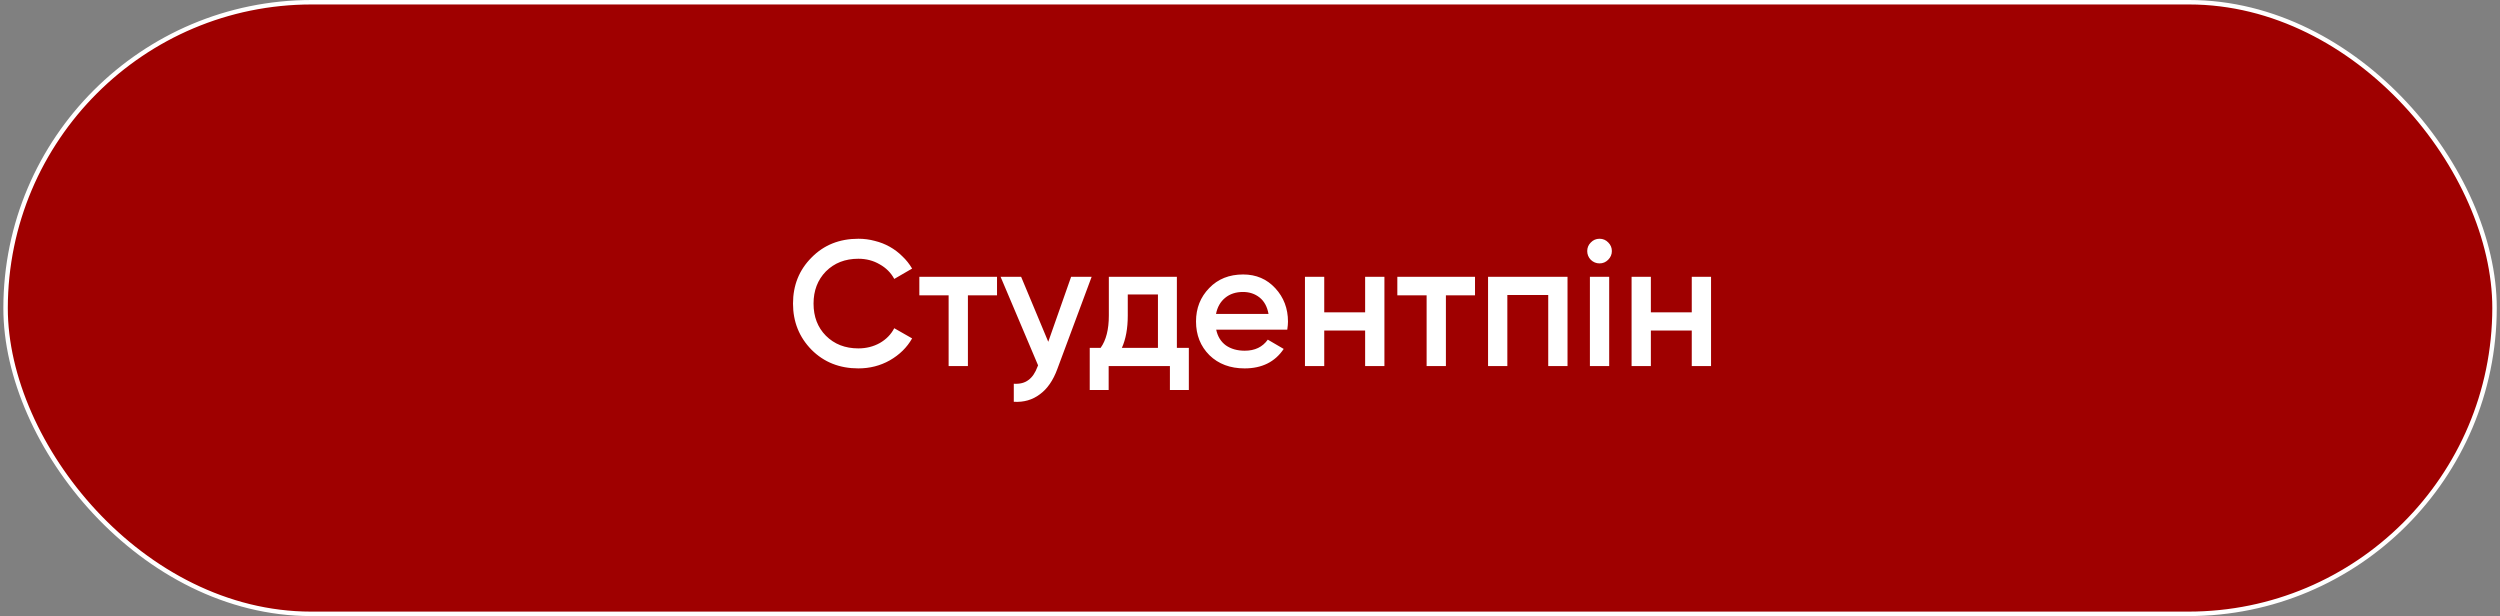 <?xml version="1.0" encoding="UTF-8"?> <svg xmlns="http://www.w3.org/2000/svg" width="280" height="69" viewBox="0 0 280 69" fill="none"><rect x="0" y="0" width="280" height="69" fill="#808080" stroke="none"/><rect x="0.25" y="0.25" width="278.762" height="68.5" rx="34.25" transform="matrix(1 0 -0.001 1 0.41 4.47035e-08)" fill="#9F0000" stroke="white" stroke-width="0.5"></rect><path d="M96.137 41.26C94.031 41.26 92.284 40.567 90.897 39.18C89.51 37.767 88.817 36.04 88.817 34C88.817 31.947 89.51 30.227 90.897 28.84C92.27 27.44 94.017 26.74 96.137 26.74C96.777 26.74 97.391 26.82 97.977 26.98C98.577 27.127 99.137 27.347 99.657 27.64C100.177 27.933 100.644 28.287 101.057 28.7C101.484 29.1 101.851 29.56 102.157 30.08L100.157 31.24C99.784 30.547 99.237 30 98.517 29.6C97.811 29.187 97.017 28.98 96.137 28.98C94.657 28.98 93.444 29.453 92.497 30.4C91.577 31.347 91.117 32.547 91.117 34C91.117 35.467 91.577 36.667 92.497 37.6C93.444 38.547 94.657 39.02 96.137 39.02C97.017 39.02 97.817 38.82 98.537 38.42C99.257 38.007 99.797 37.453 100.157 36.76L102.157 37.9C101.584 38.913 100.751 39.733 99.657 40.36C98.591 40.96 97.417 41.26 96.137 41.26ZM111.666 31V33.08H108.406V41H106.246V33.08H102.966V31H111.666ZM119.965 31H122.265L118.425 41.32C117.958 42.6 117.305 43.547 116.465 44.16C115.638 44.787 114.665 45.067 113.545 45V42.98C114.225 43.02 114.772 42.88 115.185 42.56C115.612 42.253 115.952 41.753 116.205 41.06L116.265 40.92L112.065 31H114.365L117.405 38.28L119.965 31ZM131.81 38.96H133.15V43.68H131.03V41H124.17V43.68H122.05V38.96H123.27C123.883 38.107 124.19 36.9 124.19 35.34V31H131.81V38.96ZM129.69 38.96V32.98H126.31V35.34C126.31 36.78 126.09 37.987 125.65 38.96H129.69ZM136.214 36.92C136.374 37.68 136.734 38.267 137.294 38.68C137.867 39.08 138.574 39.28 139.414 39.28C140.547 39.28 141.407 38.867 141.994 38.04L143.774 39.08C142.801 40.533 141.341 41.26 139.394 41.26C137.781 41.26 136.467 40.767 135.454 39.78C134.454 38.78 133.954 37.52 133.954 36C133.954 34.52 134.447 33.273 135.434 32.26C136.407 31.247 137.674 30.74 139.234 30.74C140.687 30.74 141.887 31.253 142.834 32.28C143.781 33.307 144.254 34.553 144.254 36.02C144.254 36.127 144.247 36.26 144.234 36.42C144.221 36.567 144.201 36.733 144.174 36.92H136.214ZM142.074 35.16C141.927 34.347 141.594 33.733 141.074 33.32C140.554 32.907 139.934 32.7 139.214 32.7C138.414 32.7 137.747 32.92 137.214 33.36C136.681 33.8 136.341 34.4 136.194 35.16H142.074ZM152.895 31H155.055V41H152.895V37.02H148.315V41H146.155V31H148.315V34.98H152.895V31ZM165.201 31V33.08H161.941V41H159.781V33.08H156.501V31H165.201ZM175.562 31V41H173.402V33.04H168.822V41H166.662V31H175.562ZM180.109 29.1C179.842 29.367 179.522 29.5 179.149 29.5C178.775 29.5 178.449 29.367 178.169 29.1C177.902 28.82 177.769 28.493 177.769 28.12C177.769 27.747 177.902 27.427 178.169 27.16C178.435 26.88 178.762 26.74 179.149 26.74C179.535 26.74 179.862 26.88 180.129 27.16C180.395 27.427 180.529 27.747 180.529 28.12C180.529 28.493 180.389 28.82 180.109 29.1ZM178.069 41V31H180.229V41H178.069ZM189.477 31H191.637V41H189.477V37.02H184.897V41H182.737V31H184.897V34.98H189.477V31Z" fill="white"></path></svg> 